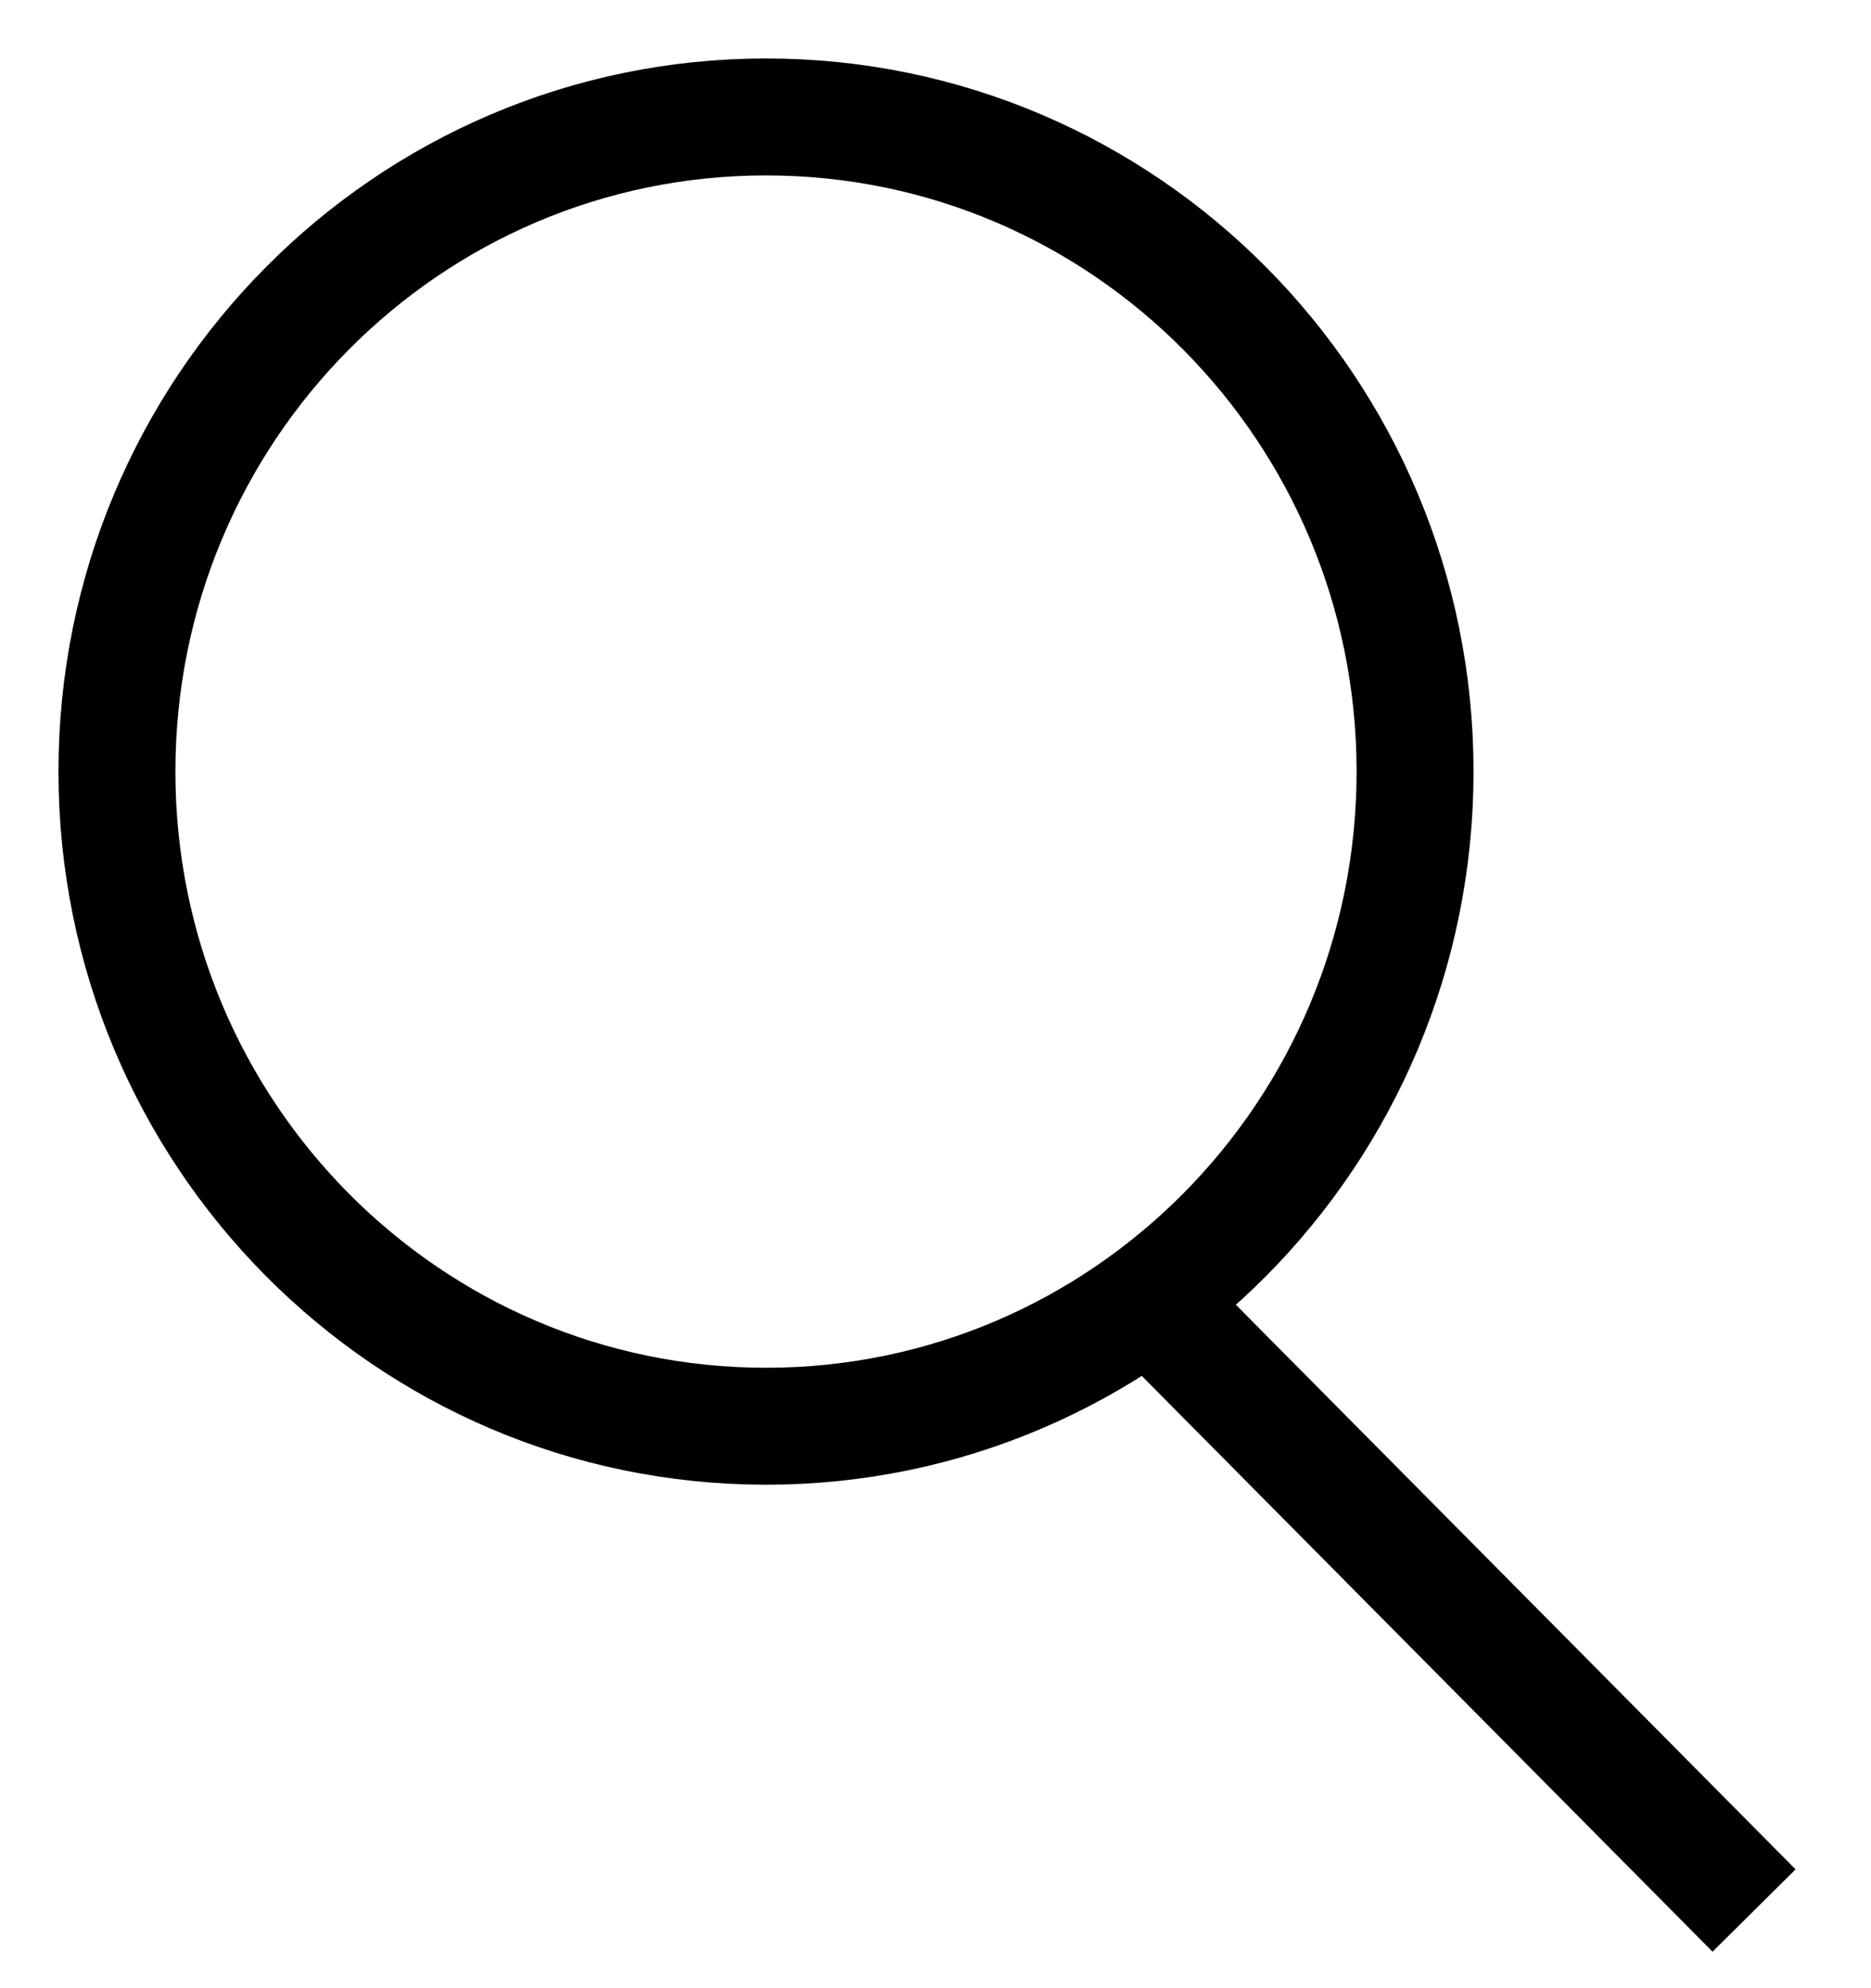 <svg width="16" height="17" viewBox="0 0 16 17" fill="none" xmlns="http://www.w3.org/2000/svg">
<path d="M6.551 12.195C9.616 12.195 12.101 9.689 12.101 6.597C12.101 3.506 9.616 1 6.551 1C3.485 1 1 3.506 1 6.597C1 9.689 3.485 12.195 6.551 12.195Z" stroke="black"/>
<path d="M15 16.336L9.568 10.857" stroke="black"/>
</svg>
